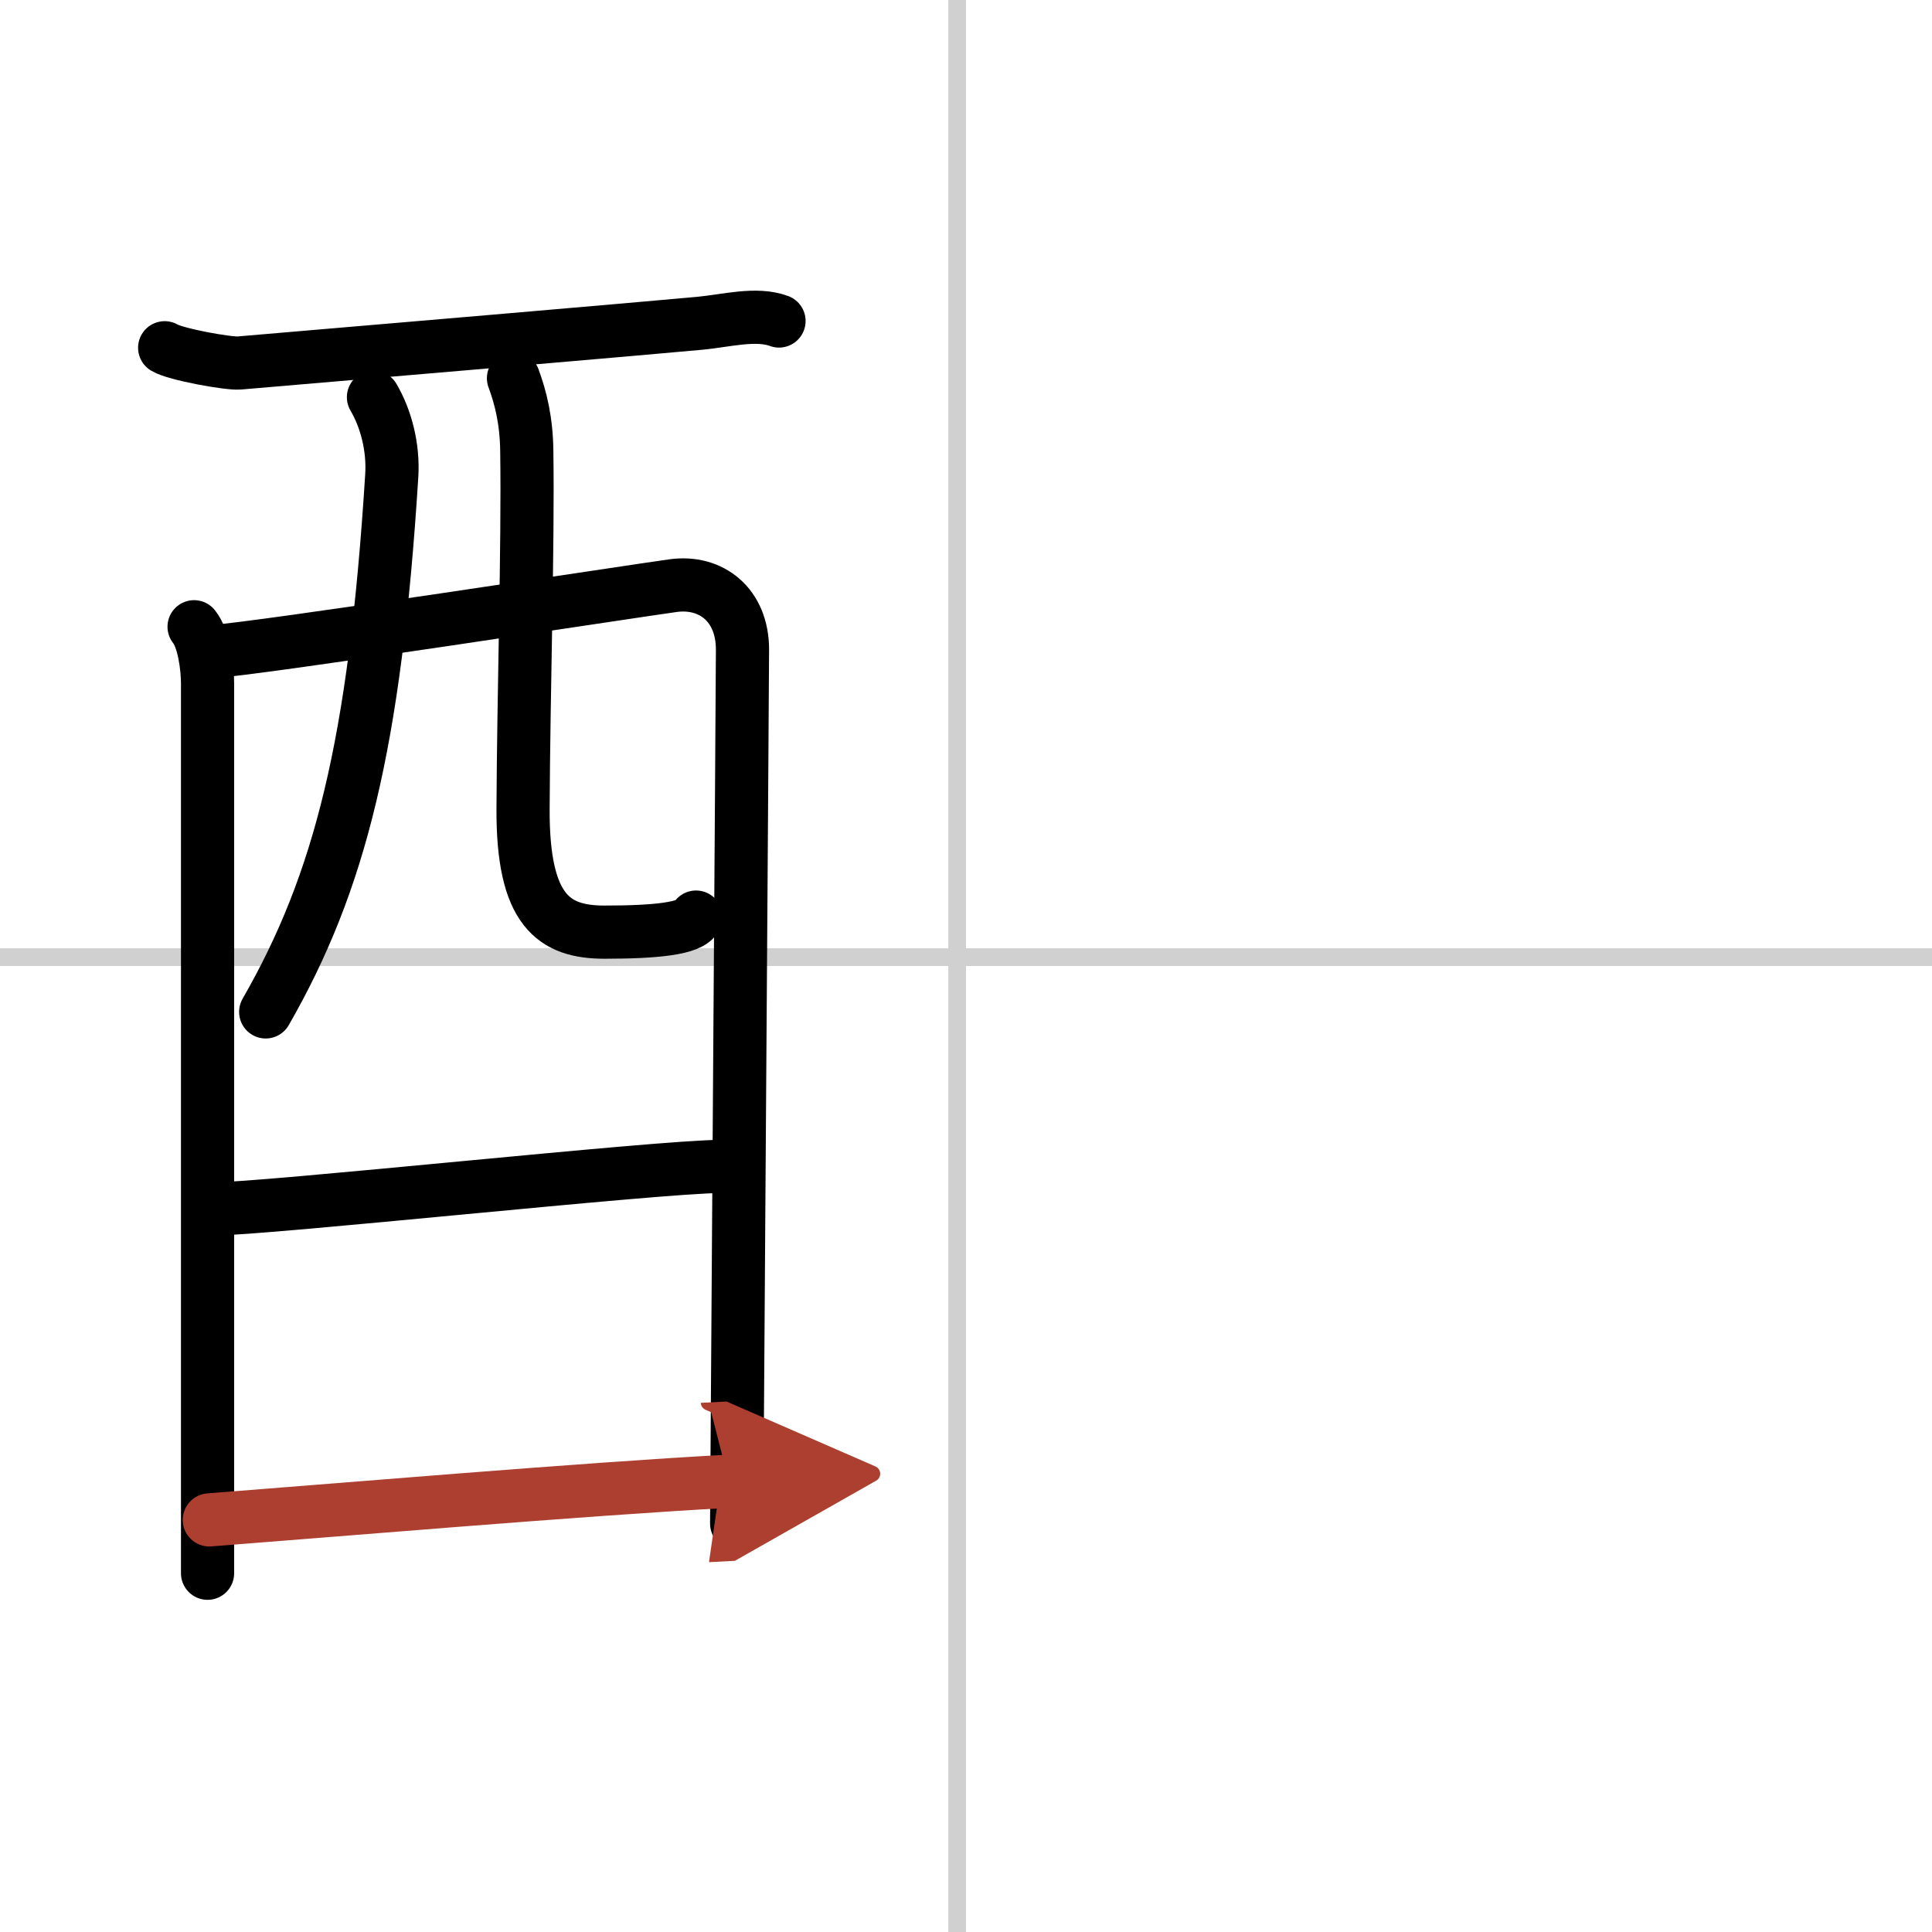 <svg width="400" height="400" viewBox="0 0 109 109" xmlns="http://www.w3.org/2000/svg"><defs><marker id="a" markerWidth="4" orient="auto" refX="1" refY="5" viewBox="0 0 10 10"><polyline points="0 0 10 5 0 10 1 5" fill="#ad3f31" stroke="#ad3f31"/></marker></defs><g fill="none" stroke="#000" stroke-linecap="round" stroke-linejoin="round" stroke-width="3"><rect width="100%" height="100%" fill="#fff" stroke="#fff"/><line x1="54" x2="54" y2="109" stroke="#d0d0d0" stroke-width="1"/><line x2="109" y1="54" y2="54" stroke="#d0d0d0" stroke-width="1"/><path d="m9.29 19.62c0.6 0.37 3.59 0.91 4.2 0.86 6.27-0.53 23.33-1.99 25.98-2.24 1.5-0.14 3.19-0.61 4.48-0.13"/><path d="m10.95 35.36c0.55 0.67 0.76 2.29 0.76 3.19v50.21"/><path d="m12.05 36.75c2.27-0.11 23.87-3.43 25.93-3.71 2.14-0.29 3.91 1.08 3.91 3.61 0 1.42-0.33 48.63-0.33 49.3"/><path d="m21.07 22.41c0.7 1.19 1.14 2.82 1.03 4.46-0.95 15.11-2.91 22.9-7.11 30.22"/><path d="m28.97 21.34c0.41 1.1 0.73 2.4 0.75 4.1 0.08 5.39-0.18 13.52-0.21 20.18-0.03 5.78 1.75 6.97 4.6 6.97 2.88 0 4.88-0.2 5.16-0.85"/><path d="m11.96 68.21c3.08 0 25.2-2.4 28.68-2.4"/><path d="m11.81 85.75c6.27-0.48 21.5-1.77 29.31-2.18" marker-end="url(#a)" stroke="#ad3f31"/></g></svg>
